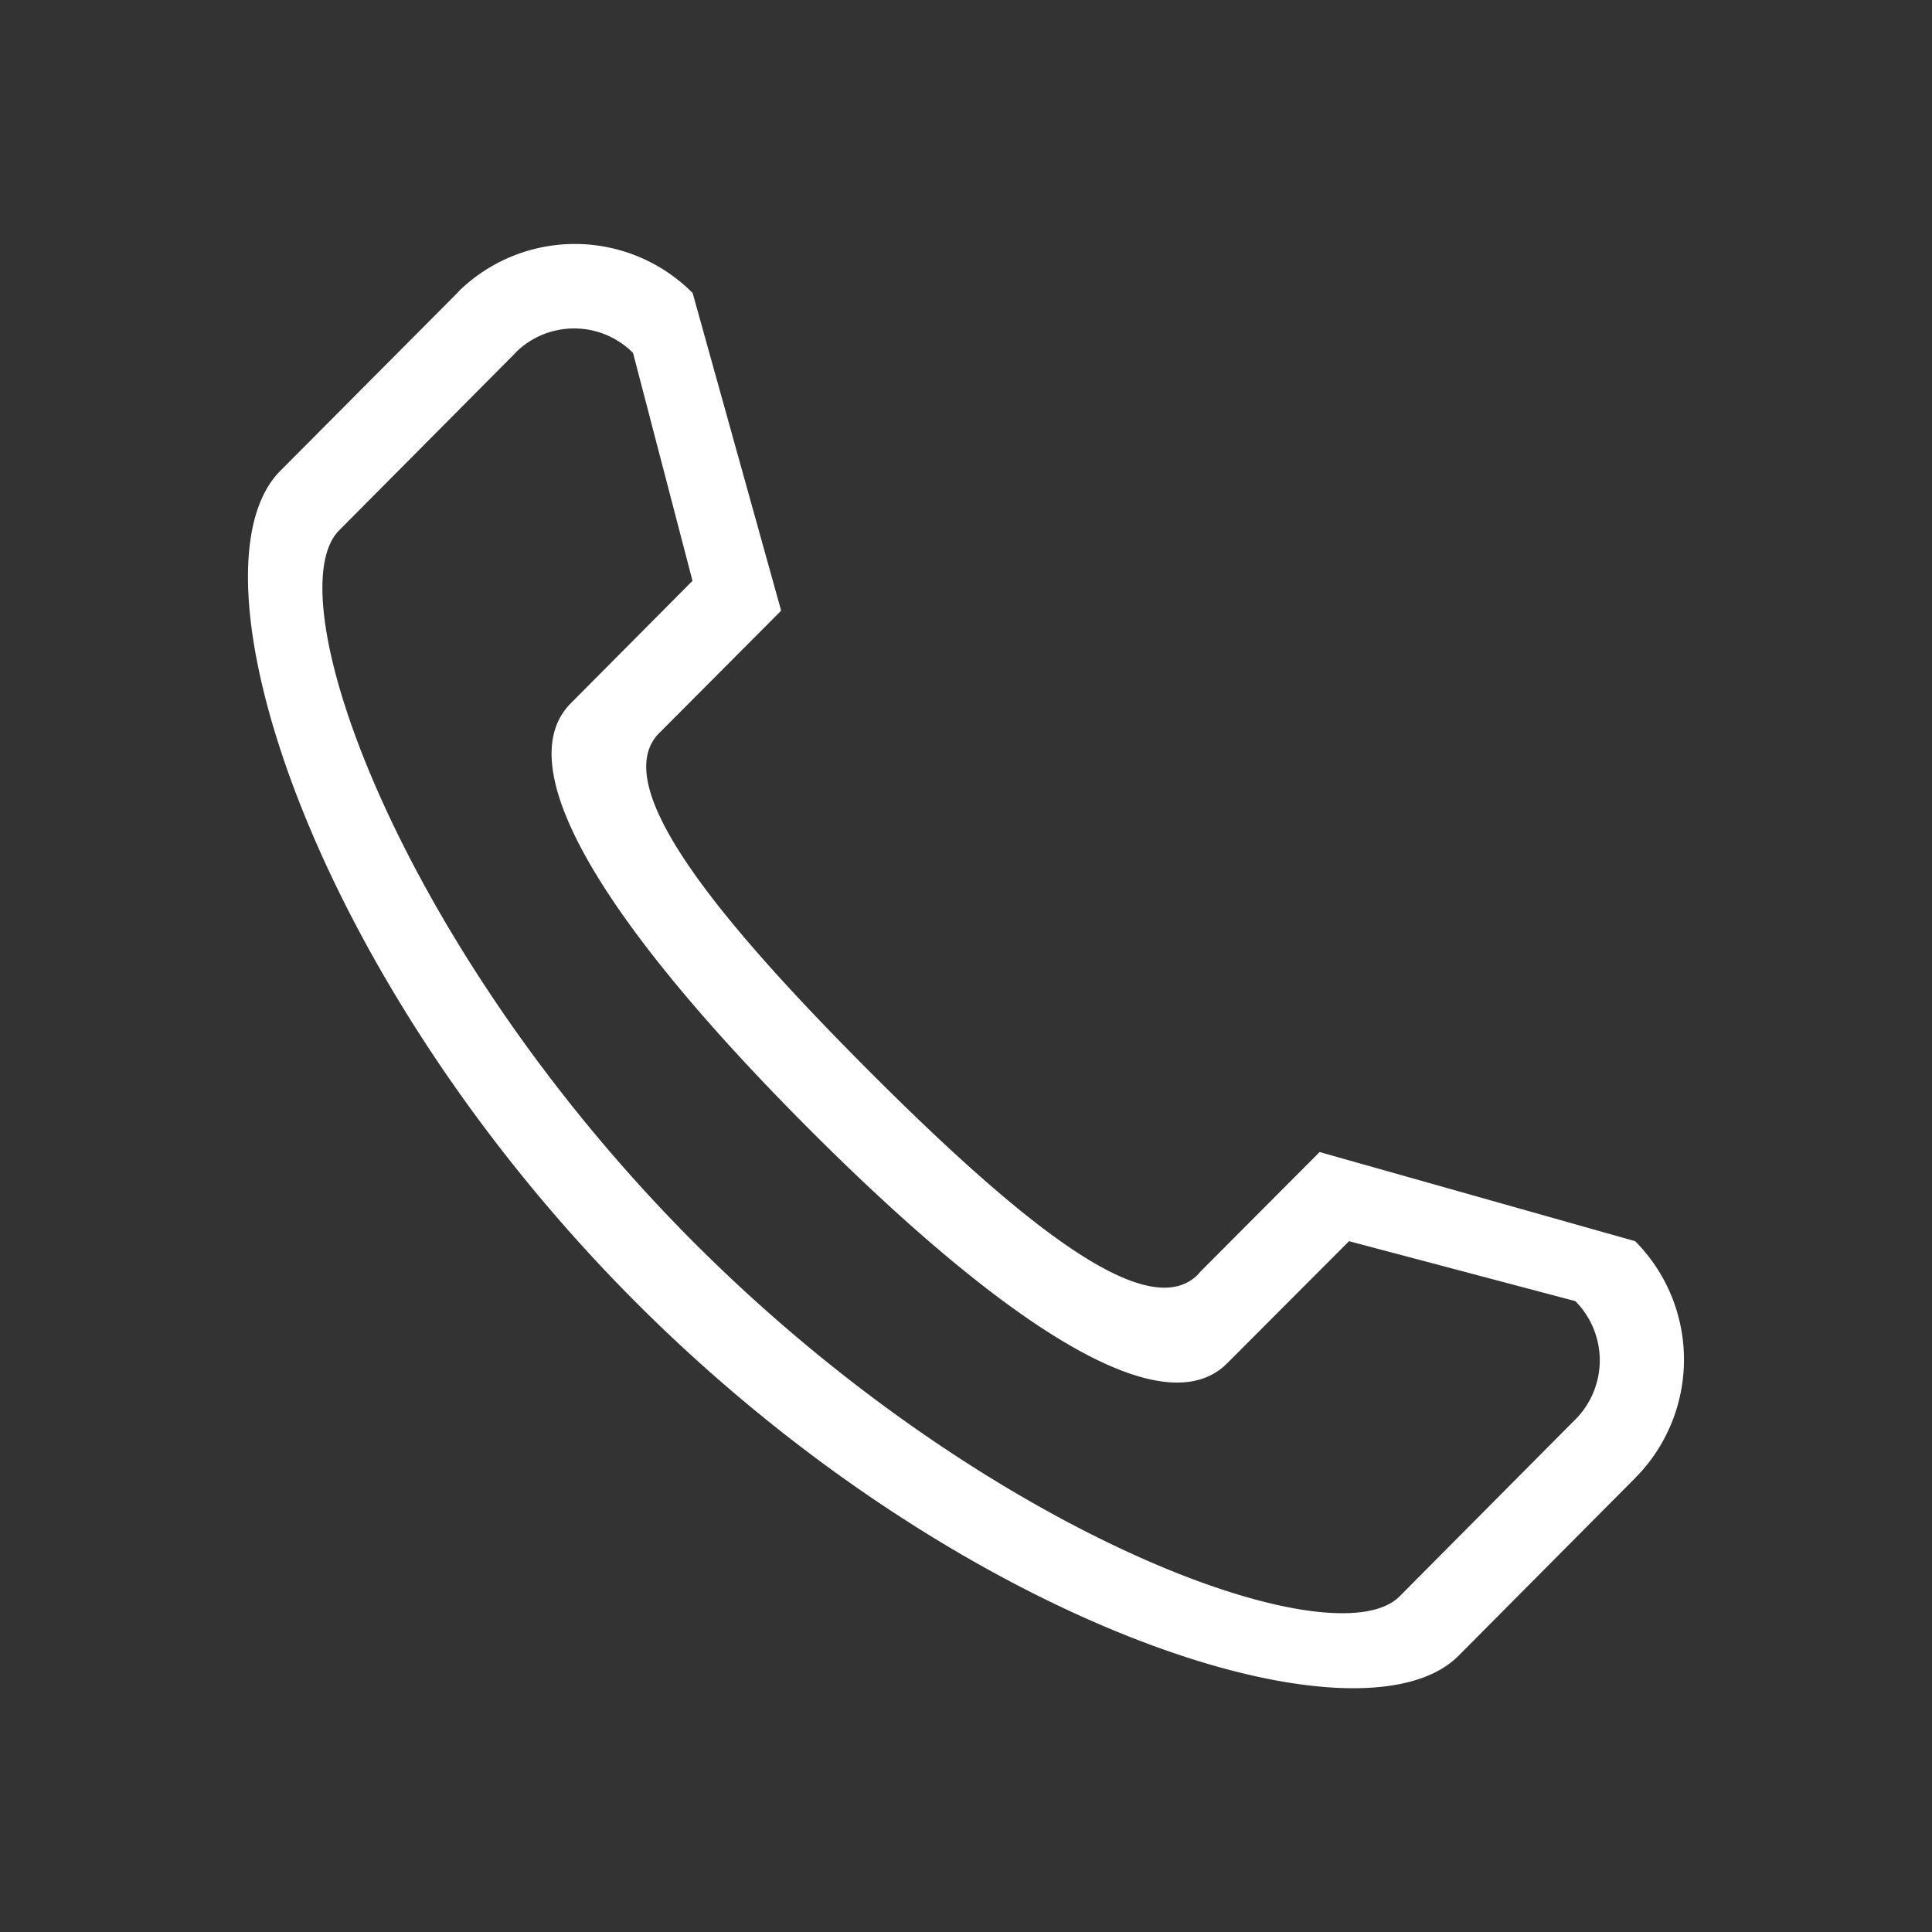 <svg xmlns="http://www.w3.org/2000/svg" width="78" height="78" viewBox="0 0 39 39"><rect x="0" y="0" width="39" height="39" fill="#333333" stroke="none"/><defs><style>.cls-1{fill:#fff;fill-rule:evenodd}</style></defs><path id="Vorm_8" data-name="Vorm 8" class="cls-1" d="M939.008 2792.52l.045-.05-.044.05zm0-4.78l-6.372-1.8-.037.04-2.382 2.39-.033.04c-.986 1-3.429-.88-6.715-4.18s-5.146-5.76-4.16-6.75l.041-.04 2.381-2.39.037-.04-1.786-6.41a3.352 3.352 0 0 0-4.757 0l.045-.04-3.612 3.63c-1.972 1.98.562 10.13 7.135 16.74s14.676 9.16 16.648 7.18l3.568-3.59a3.392 3.392 0 0 0-.001-4.78zm-1.189 3.58l-3.567 3.59c-1.315 1.32-8.354-1.23-14.27-7.17s-8.449-13.03-7.135-14.35l3.567-3.59-.014.01a1.677 1.677 0 0 1 2.379 0l1.2 4.6-2.455 2.47c-1.316 1.32.81 4.58 4.753 8.54s7.185 6.11 8.5 4.78l2.455-2.46 4.568 1.21a1.694 1.694 0 0 1 0 2.39z" transform="translate(-906 -2762.685)"/></svg>